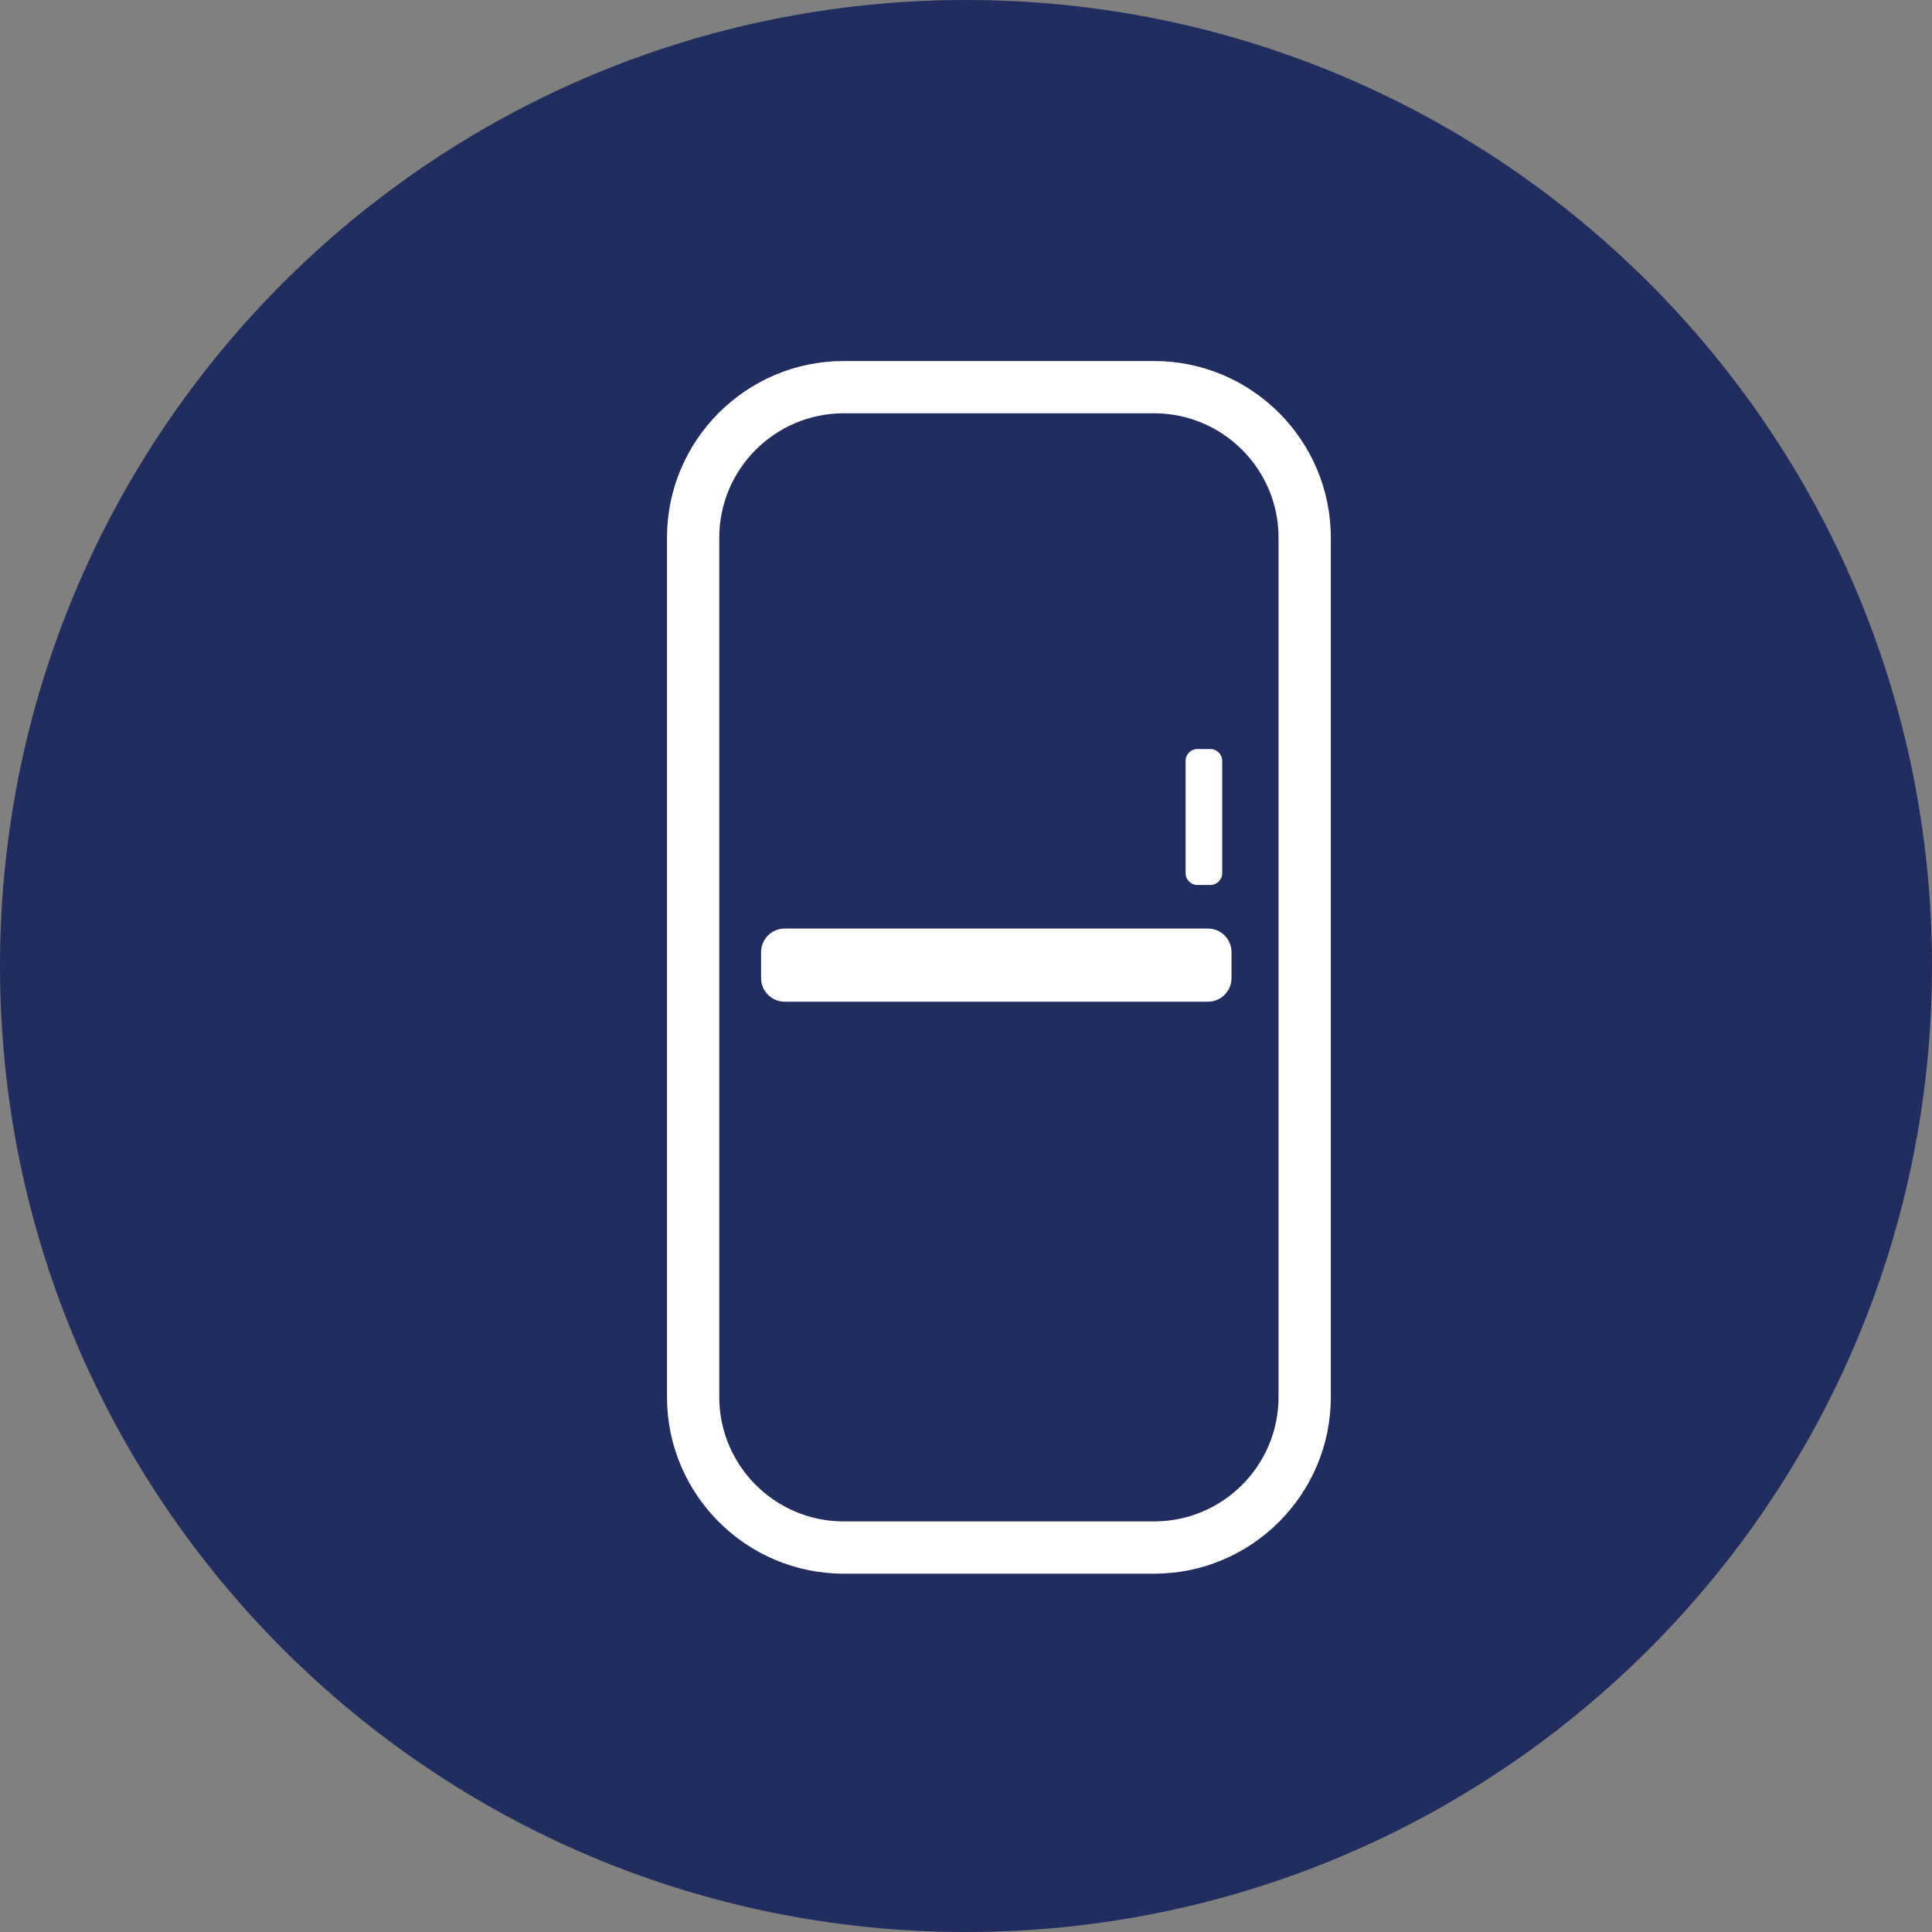 <?xml version="1.0" encoding="utf-8"?>
<!-- Generator: Adobe Illustrator 25.4.1, SVG Export Plug-In . SVG Version: 6.00 Build 0)  -->
<svg version="1.1" id="Layer_1" xmlns="http://www.w3.org/2000/svg" xmlns:xlink="http://www.w3.org/1999/xlink" x="0px" y="0px"
	 viewBox="0 0 90 90" style="enable-background:new 0 0 90 90;" xml:space="preserve">
<rect x="0" y="0" width="90" height="90" fill="#808080" stroke="none"/>
<style type="text/css">
	.Drop_x0020_Shadow{fill:none;}
	.Outer_x0020_Glow_x0020_5_x0020_pt{fill:none;}
	.Blue_x0020_Neon{fill:none;stroke:#8AACDA;stroke-width:7;stroke-linecap:round;stroke-linejoin:round;}
	.Chrome_x0020_Highlight{fill:url(#SVGID_1_);stroke:#FFFFFF;stroke-width:0.363;stroke-miterlimit:1;}
	.Jive_GS{fill:#FFDD00;}
	.Alyssa_GS{fill:#A6D0E4;}
	.st0{fill:#222D5F;}
	.st1{fill:#FFFFFF;}
</style>
<linearGradient id="SVGID_1_" gradientUnits="userSpaceOnUse" x1="-915.385" y1="-494.654" x2="-915.385" y2="-495.654">
	<stop  offset="0" style="stop-color:#656565"/>
	<stop  offset="0.618" style="stop-color:#1B1B1B"/>
	<stop  offset="0.629" style="stop-color:#545454"/>
	<stop  offset="0.983" style="stop-color:#3E3E3E"/>
</linearGradient>
<g>
	<path class="st0" d="M45,90c24.853,0,45-20.147,45-45C90,20.147,69.853,0,45,0S0,20.147,0,45
		C0,69.853,20.147,90,45,90"/>
	<path class="st1" d="M39.301,19.253c-3.195,0-5.795,2.599-5.795,5.795v40.03
		c0,3.195,2.6,5.795,5.795,5.795h14.464c3.196,0,5.795-2.6,5.795-5.795V25.048
		c0-3.196-2.599-5.795-5.795-5.795H39.301z M53.765,73.308H39.301c-4.537,0-8.23-3.692-8.23-8.23
		V25.048c0-4.538,3.693-8.23,8.23-8.23h14.464c4.538,0,8.23,3.692,8.23,8.23v40.03
		C61.995,69.616,58.303,73.308,53.765,73.308"/>
	<path class="st1" d="M56.273,46.663H36.551c-0.603,0-1.096-0.493-1.096-1.095v-1.218
		c0-0.602,0.493-1.095,1.096-1.095h19.722c0.602,0,1.095,0.493,1.095,1.095v1.218
		C57.368,46.17,56.875,46.663,56.273,46.663"/>
	<path class="st1" d="M56.386,41.225h-0.609c-0.301,0-0.548-0.247-0.548-0.548v-5.235
		c0-0.302,0.247-0.549,0.548-0.549h0.609c0.302,0,0.548,0.247,0.548,0.549v5.235
		C56.934,40.978,56.688,41.225,56.386,41.225"/>
</g>
</svg>

